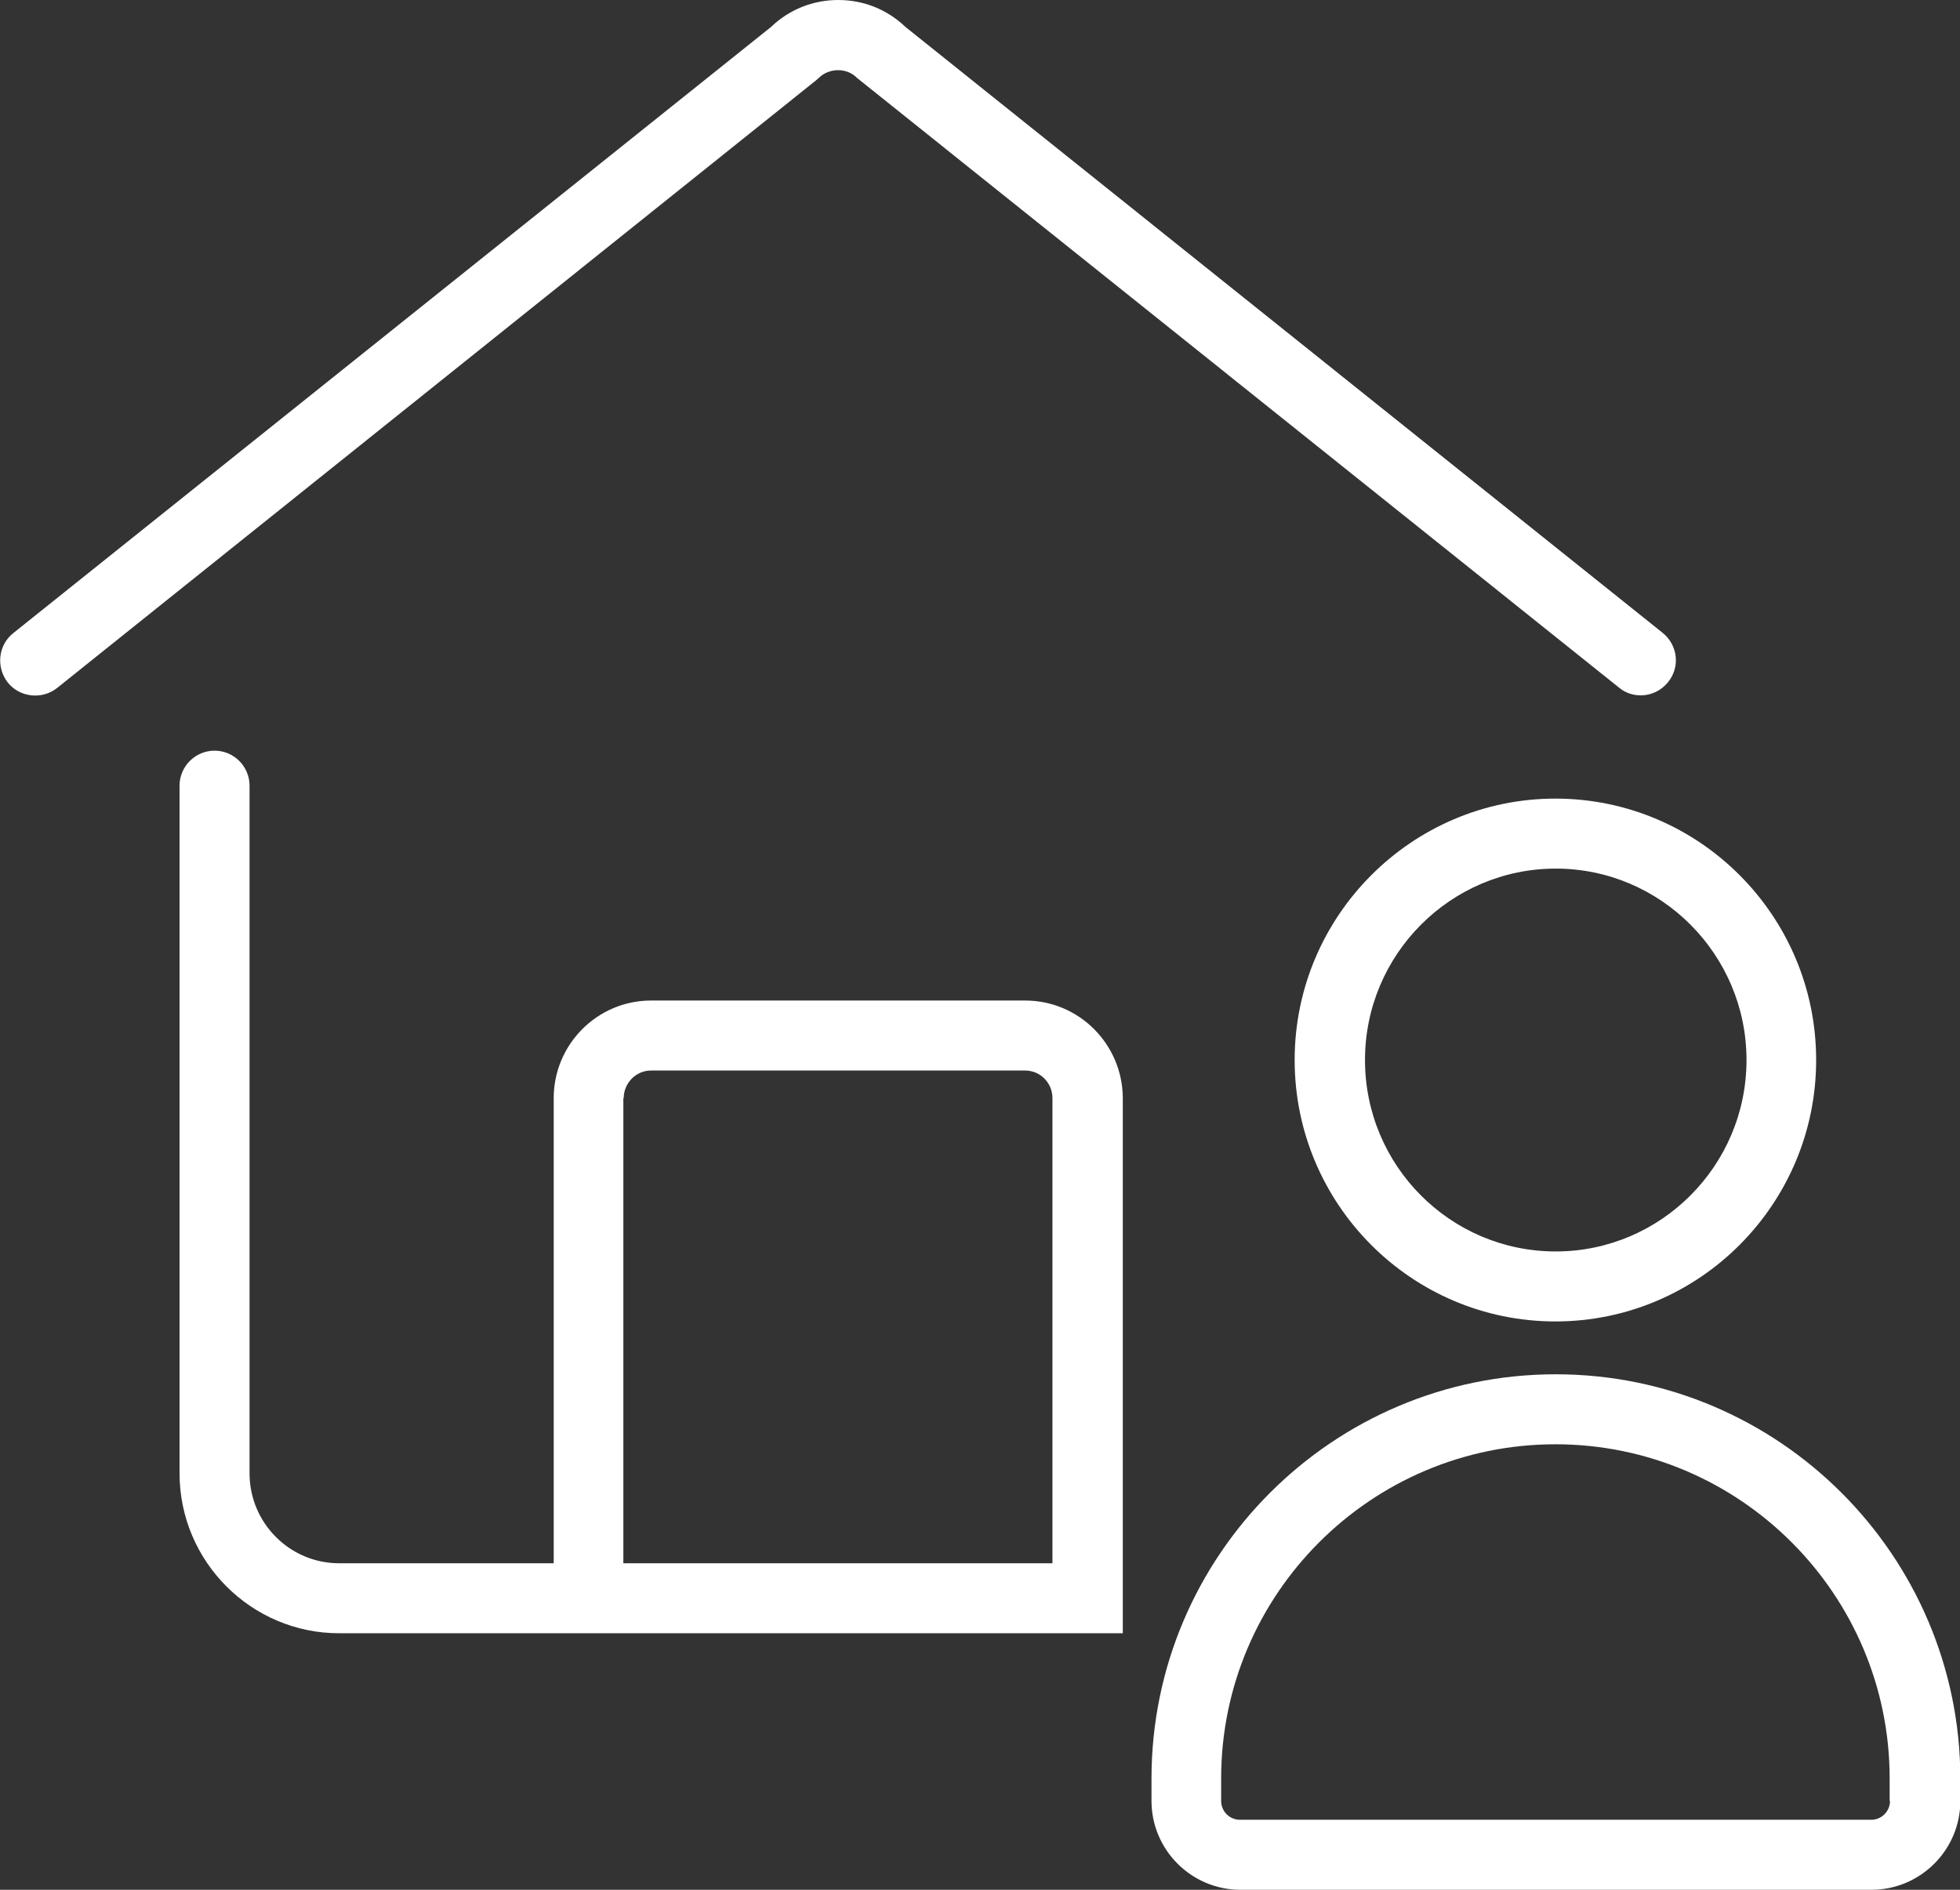 <svg xmlns="http://www.w3.org/2000/svg" xmlns:xlink="http://www.w3.org/1999/xlink" id="Ebene_1" x="0px" y="0px" width="56px" height="54px" viewBox="0 0 56 54" xml:space="preserve"><rect x="0" y="0" width="56" height="54" fill="#333333" stroke="none"/><g>	<path fill="#FFFFFF" d="M29.29,28.59H18.6c-1.53,0-2.78,1.25-2.78,2.79v13.29l-6.13,0c-1.41,0-2.56-1.15-2.56-2.57V22.45  c0-0.55-0.45-1-1-1c-0.55,0-1,0.45-1,1V42.1c0,2.52,2.05,4.57,4.56,4.57l6.13,0v0h16.26v-15.3C32.07,29.84,30.83,28.59,29.29,28.59  z M17.82,31.38c0-0.43,0.35-0.79,0.78-0.79h10.69c0.43,0,0.78,0.35,0.78,0.79v13.29l-12.26,0V31.38z"></path>	<path fill="#FFFFFF" d="M23.39,2.23c0.3-0.3,0.81-0.3,1.1,0l21.77,17.42c0.18,0.15,0.4,0.22,0.62,0.22c0.29,0,0.58-0.13,0.78-0.38  c0.35-0.43,0.28-1.06-0.16-1.41L25.87,0.77C25.35,0.27,24.67,0,23.95,0h0c-0.72,0-1.4,0.27-1.92,0.77L0.38,18.09  c-0.43,0.34-0.5,0.97-0.16,1.41c0.34,0.43,0.98,0.5,1.41,0.16L23.31,2.3L23.39,2.23z"></path>	<path fill="#FFFFFF" d="M36.99,30.29c0,4.12,3.34,7.47,7.45,7.47c4.11,0,7.45-3.35,7.45-7.47c0-4.12-3.34-7.47-7.45-7.47  C40.34,22.82,36.99,26.17,36.99,30.29z M49.9,30.29c0,3.02-2.45,5.47-5.45,5.47c-3.01,0-5.45-2.45-5.45-5.47  c0-3.02,2.45-5.47,5.45-5.47C47.45,24.82,49.9,27.27,49.9,30.29z"></path>	<path fill="#FFFFFF" d="M44.45,39.27c-6.37,0-11.55,5.18-11.55,11.55v0.64c0,1.4,1.14,2.54,2.54,2.54h18.03  c1.4,0,2.54-1.14,2.54-2.54v-0.64C56,44.45,50.82,39.27,44.45,39.27z M54,51.46c0,0.3-0.24,0.54-0.54,0.54H35.43  c-0.3,0-0.54-0.24-0.54-0.54v-0.64c0-5.27,4.29-9.55,9.55-9.55c5.27,0,9.55,4.29,9.55,9.55V51.46z"></path></g></svg>